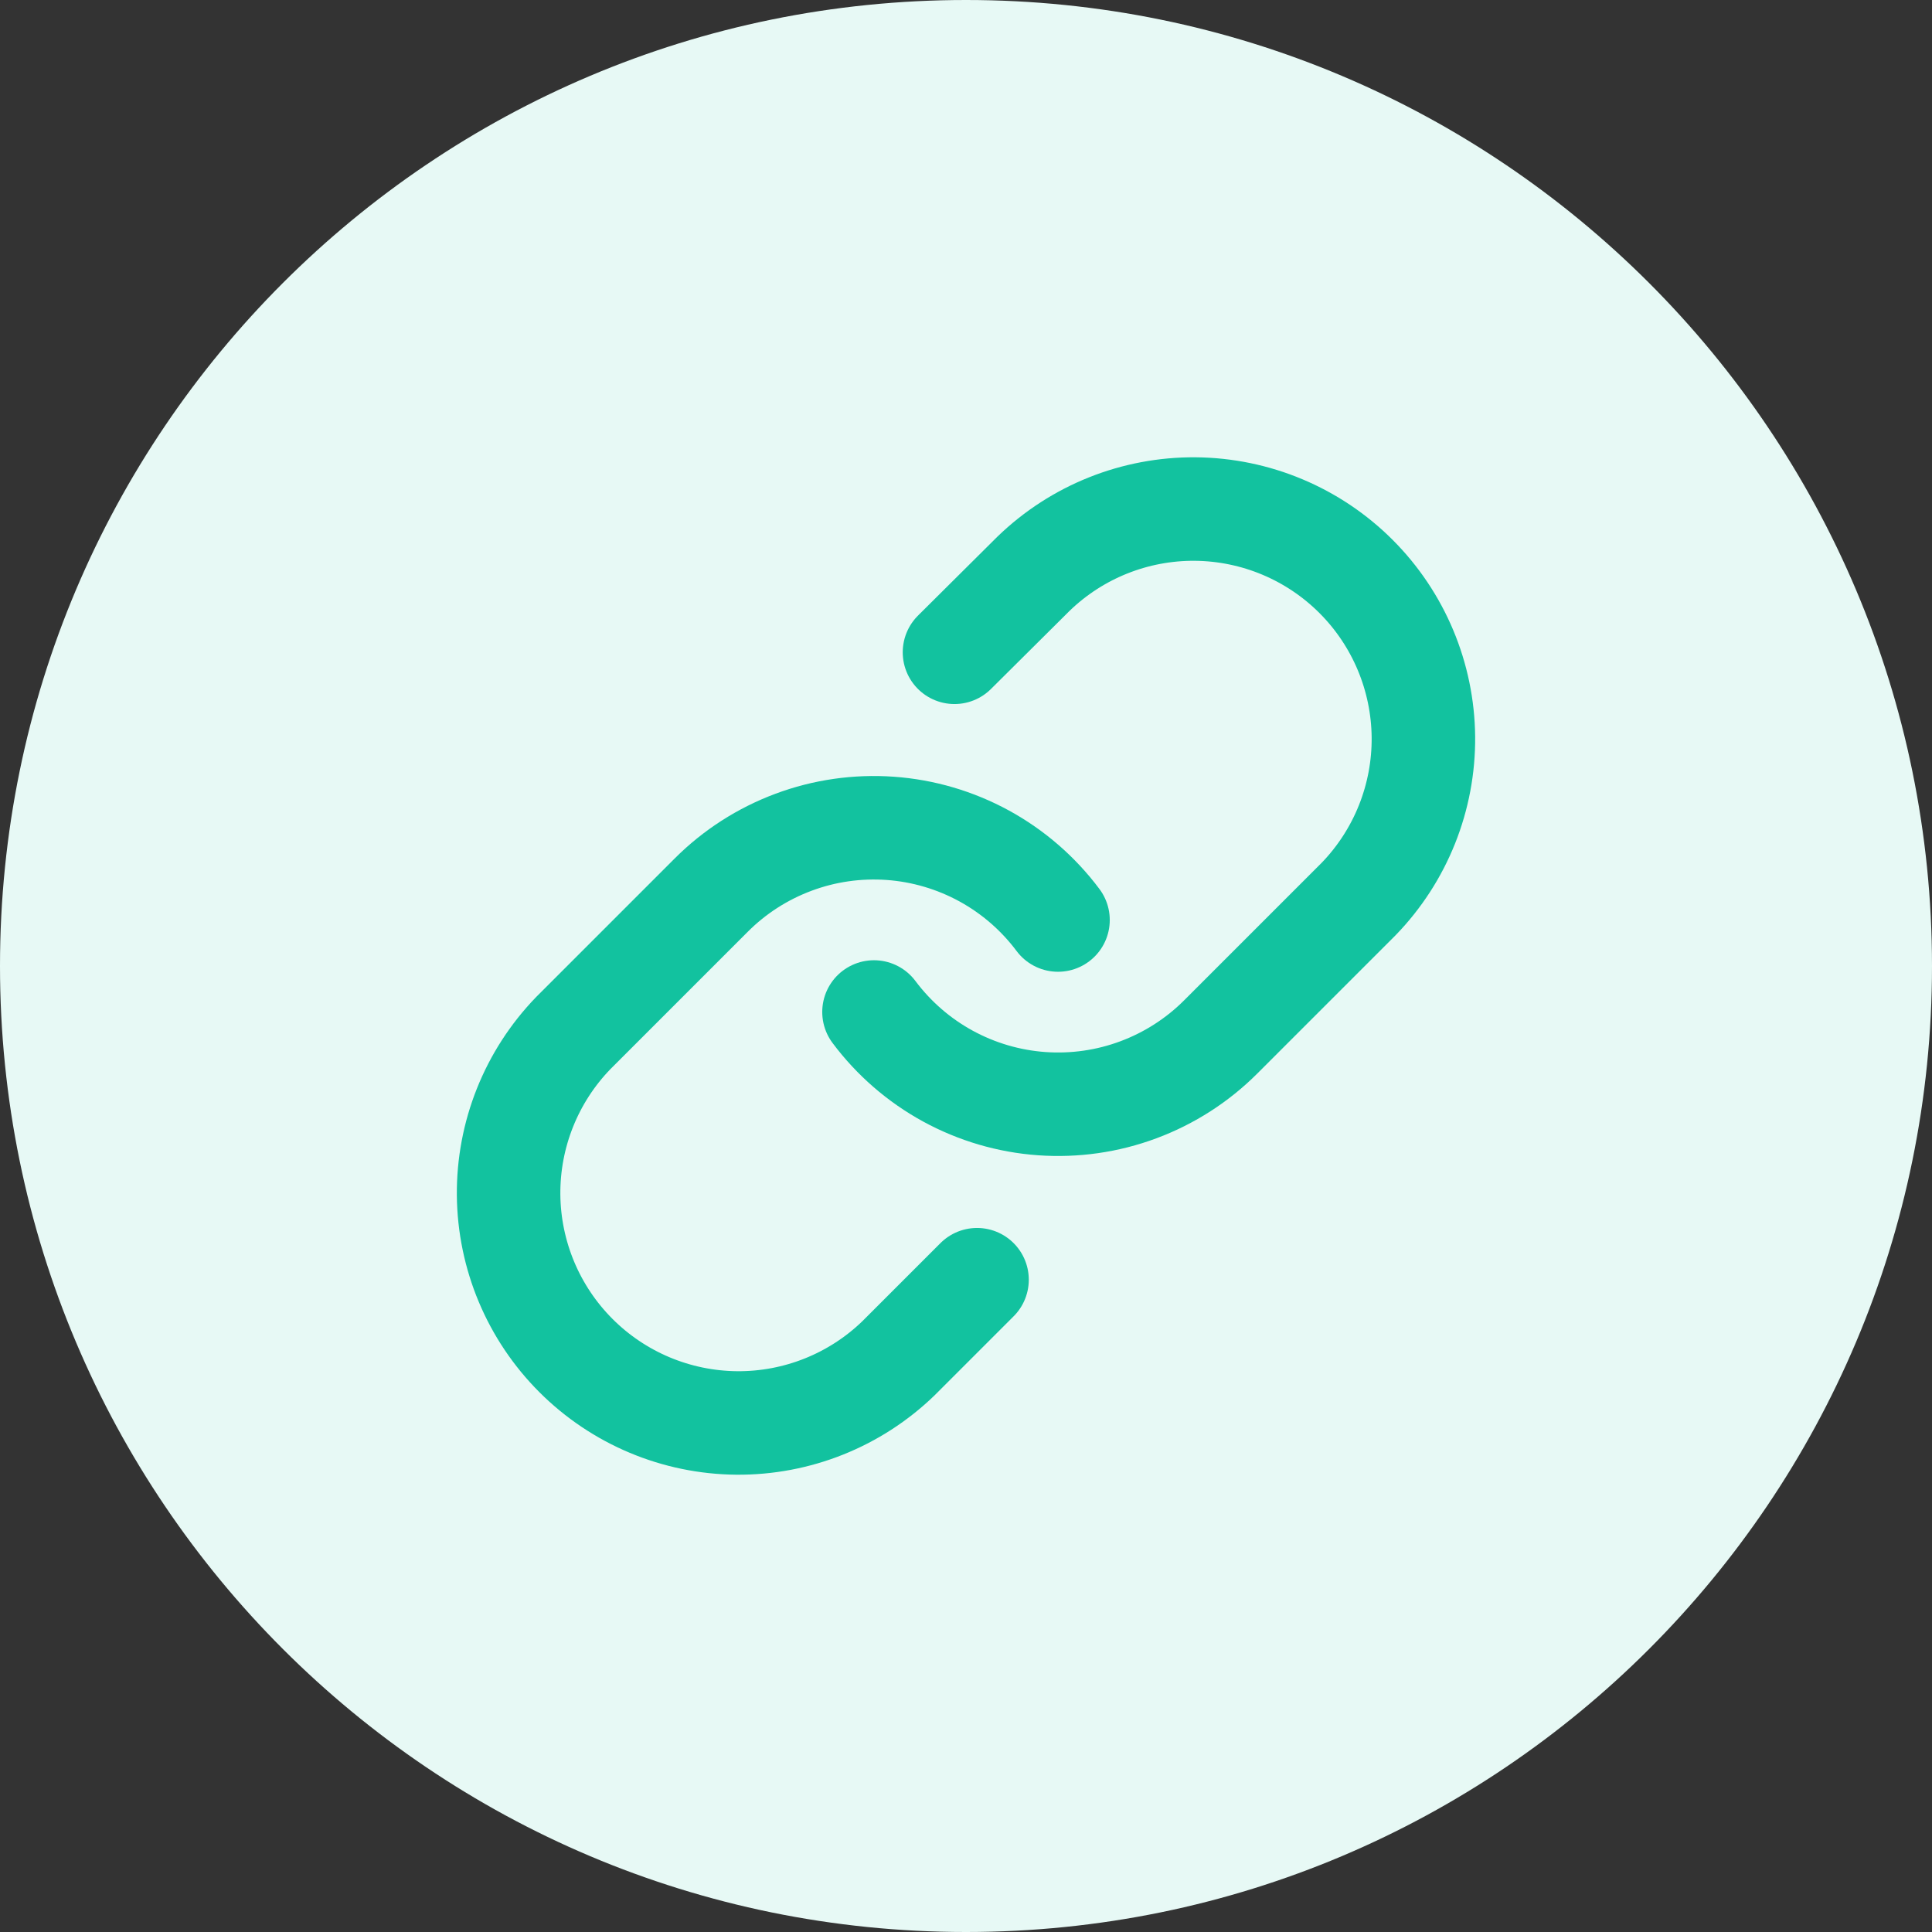 <svg width="56" height="56" viewBox="0 0 56 56" fill="none" xmlns="http://www.w3.org/2000/svg">
<rect x="0" y="0" width="56" height="56" fill="#333333" stroke="none"/>
<path d="M0 28C0 12.536 12.536 0 28 0C43.464 0 56 12.536 56 28C56 43.464 43.464 56 28 56C12.536 56 0 43.464 0 28Z" fill="#E7F9F5"/>
<path d="M25.333 29.333C25.906 30.099 26.636 30.732 27.475 31.191C28.314 31.649 29.242 31.922 30.195 31.99C31.149 32.058 32.106 31.921 33.002 31.586C33.897 31.252 34.711 30.729 35.386 30.053L39.386 26.053C40.601 24.796 41.273 23.112 41.258 21.364C41.242 19.616 40.541 17.944 39.305 16.708C38.069 15.472 36.397 14.771 34.649 14.755C32.901 14.74 31.217 15.412 29.96 16.627L27.666 18.907" stroke="#12C29F" stroke-width="3" stroke-linecap="round" stroke-linejoin="round"/>
<path d="M30.667 26.667C30.094 25.901 29.364 25.268 28.525 24.809C27.686 24.351 26.758 24.078 25.805 24.01C24.851 23.942 23.894 24.079 22.998 24.414C22.103 24.748 21.289 25.27 20.614 25.947L16.614 29.947C15.399 31.204 14.727 32.888 14.742 34.636C14.758 36.384 15.459 38.056 16.695 39.292C17.931 40.528 19.603 41.229 21.351 41.245C23.099 41.26 24.783 40.588 26.04 39.373L28.32 37.093" stroke="#12C29F" stroke-width="3" stroke-linecap="round" stroke-linejoin="round"/>
</svg>
